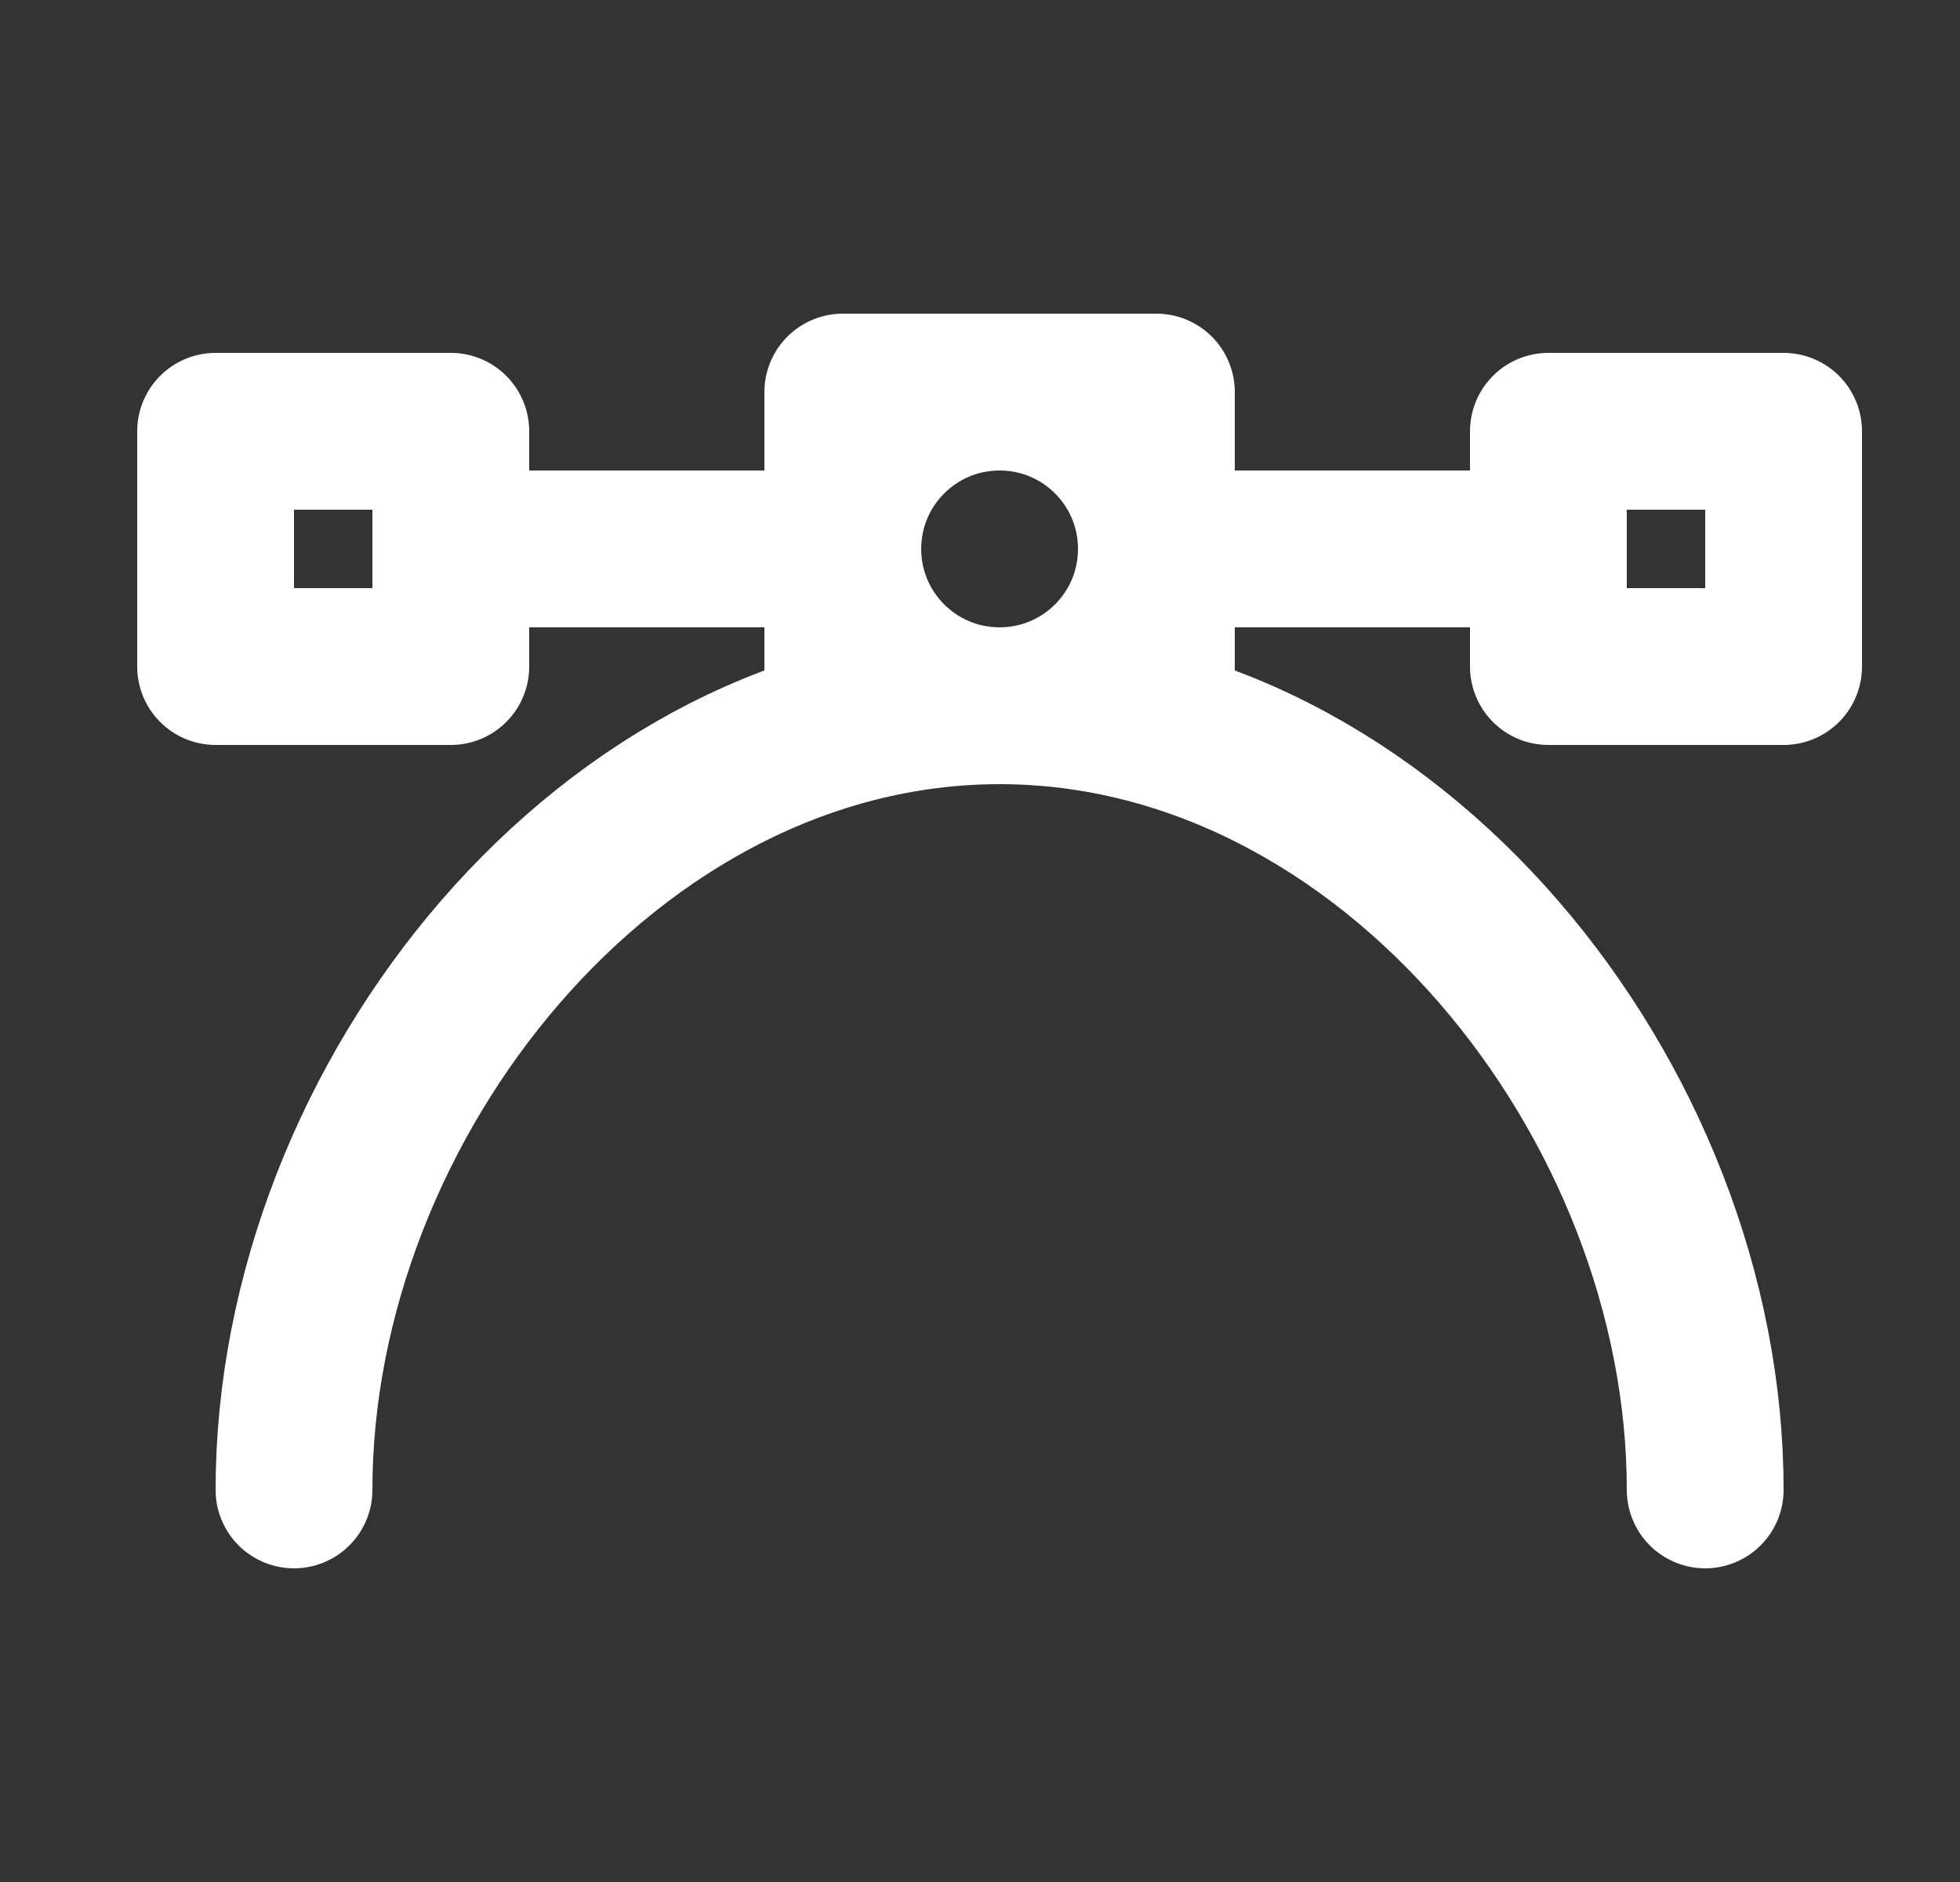 <svg xmlns="http://www.w3.org/2000/svg" fill="none" viewBox="0 0 25 24" height="24" width="25">
<rect x="0" y="0" width="25" height="24" fill="#333333" stroke="none"/>
<path stroke-linejoin="round" stroke-linecap="round" stroke-width="2" stroke="white" d="M21.75 19C21.75 14.029 17.721 9 12.75 9C7.779 9 3.75 14.029 3.75 19"></path>
<path stroke-linejoin="round" stroke-linecap="round" stroke-width="2" stroke="white" d="M10.75 7H5.75"></path>
<path stroke-linejoin="round" stroke-linecap="round" stroke-width="2" stroke="white" d="M19.75 7H14.75"></path>
<path stroke-linejoin="round" stroke-linecap="round" stroke-width="2" stroke="white" d="M12.75 9C13.855 9 14.75 8.105 14.75 7C14.75 5.895 13.855 5 12.75 5C11.645 5 10.75 5.895 10.75 7C10.75 8.105 11.645 9 12.75 9Z"></path>
<path stroke-linejoin="round" stroke-linecap="round" stroke-width="2" stroke="white" d="M14.75 5H10.75V9H14.75V5Z"></path>
<path stroke-linejoin="round" stroke-linecap="round" stroke-width="2" stroke="white" d="M22.75 5.5H19.75V8.5H22.75V5.5Z"></path>
<path stroke-linejoin="round" stroke-linecap="round" stroke-width="2" stroke="white" d="M5.75 5.5H2.75V8.5H5.75V5.5Z"></path>
</svg>
